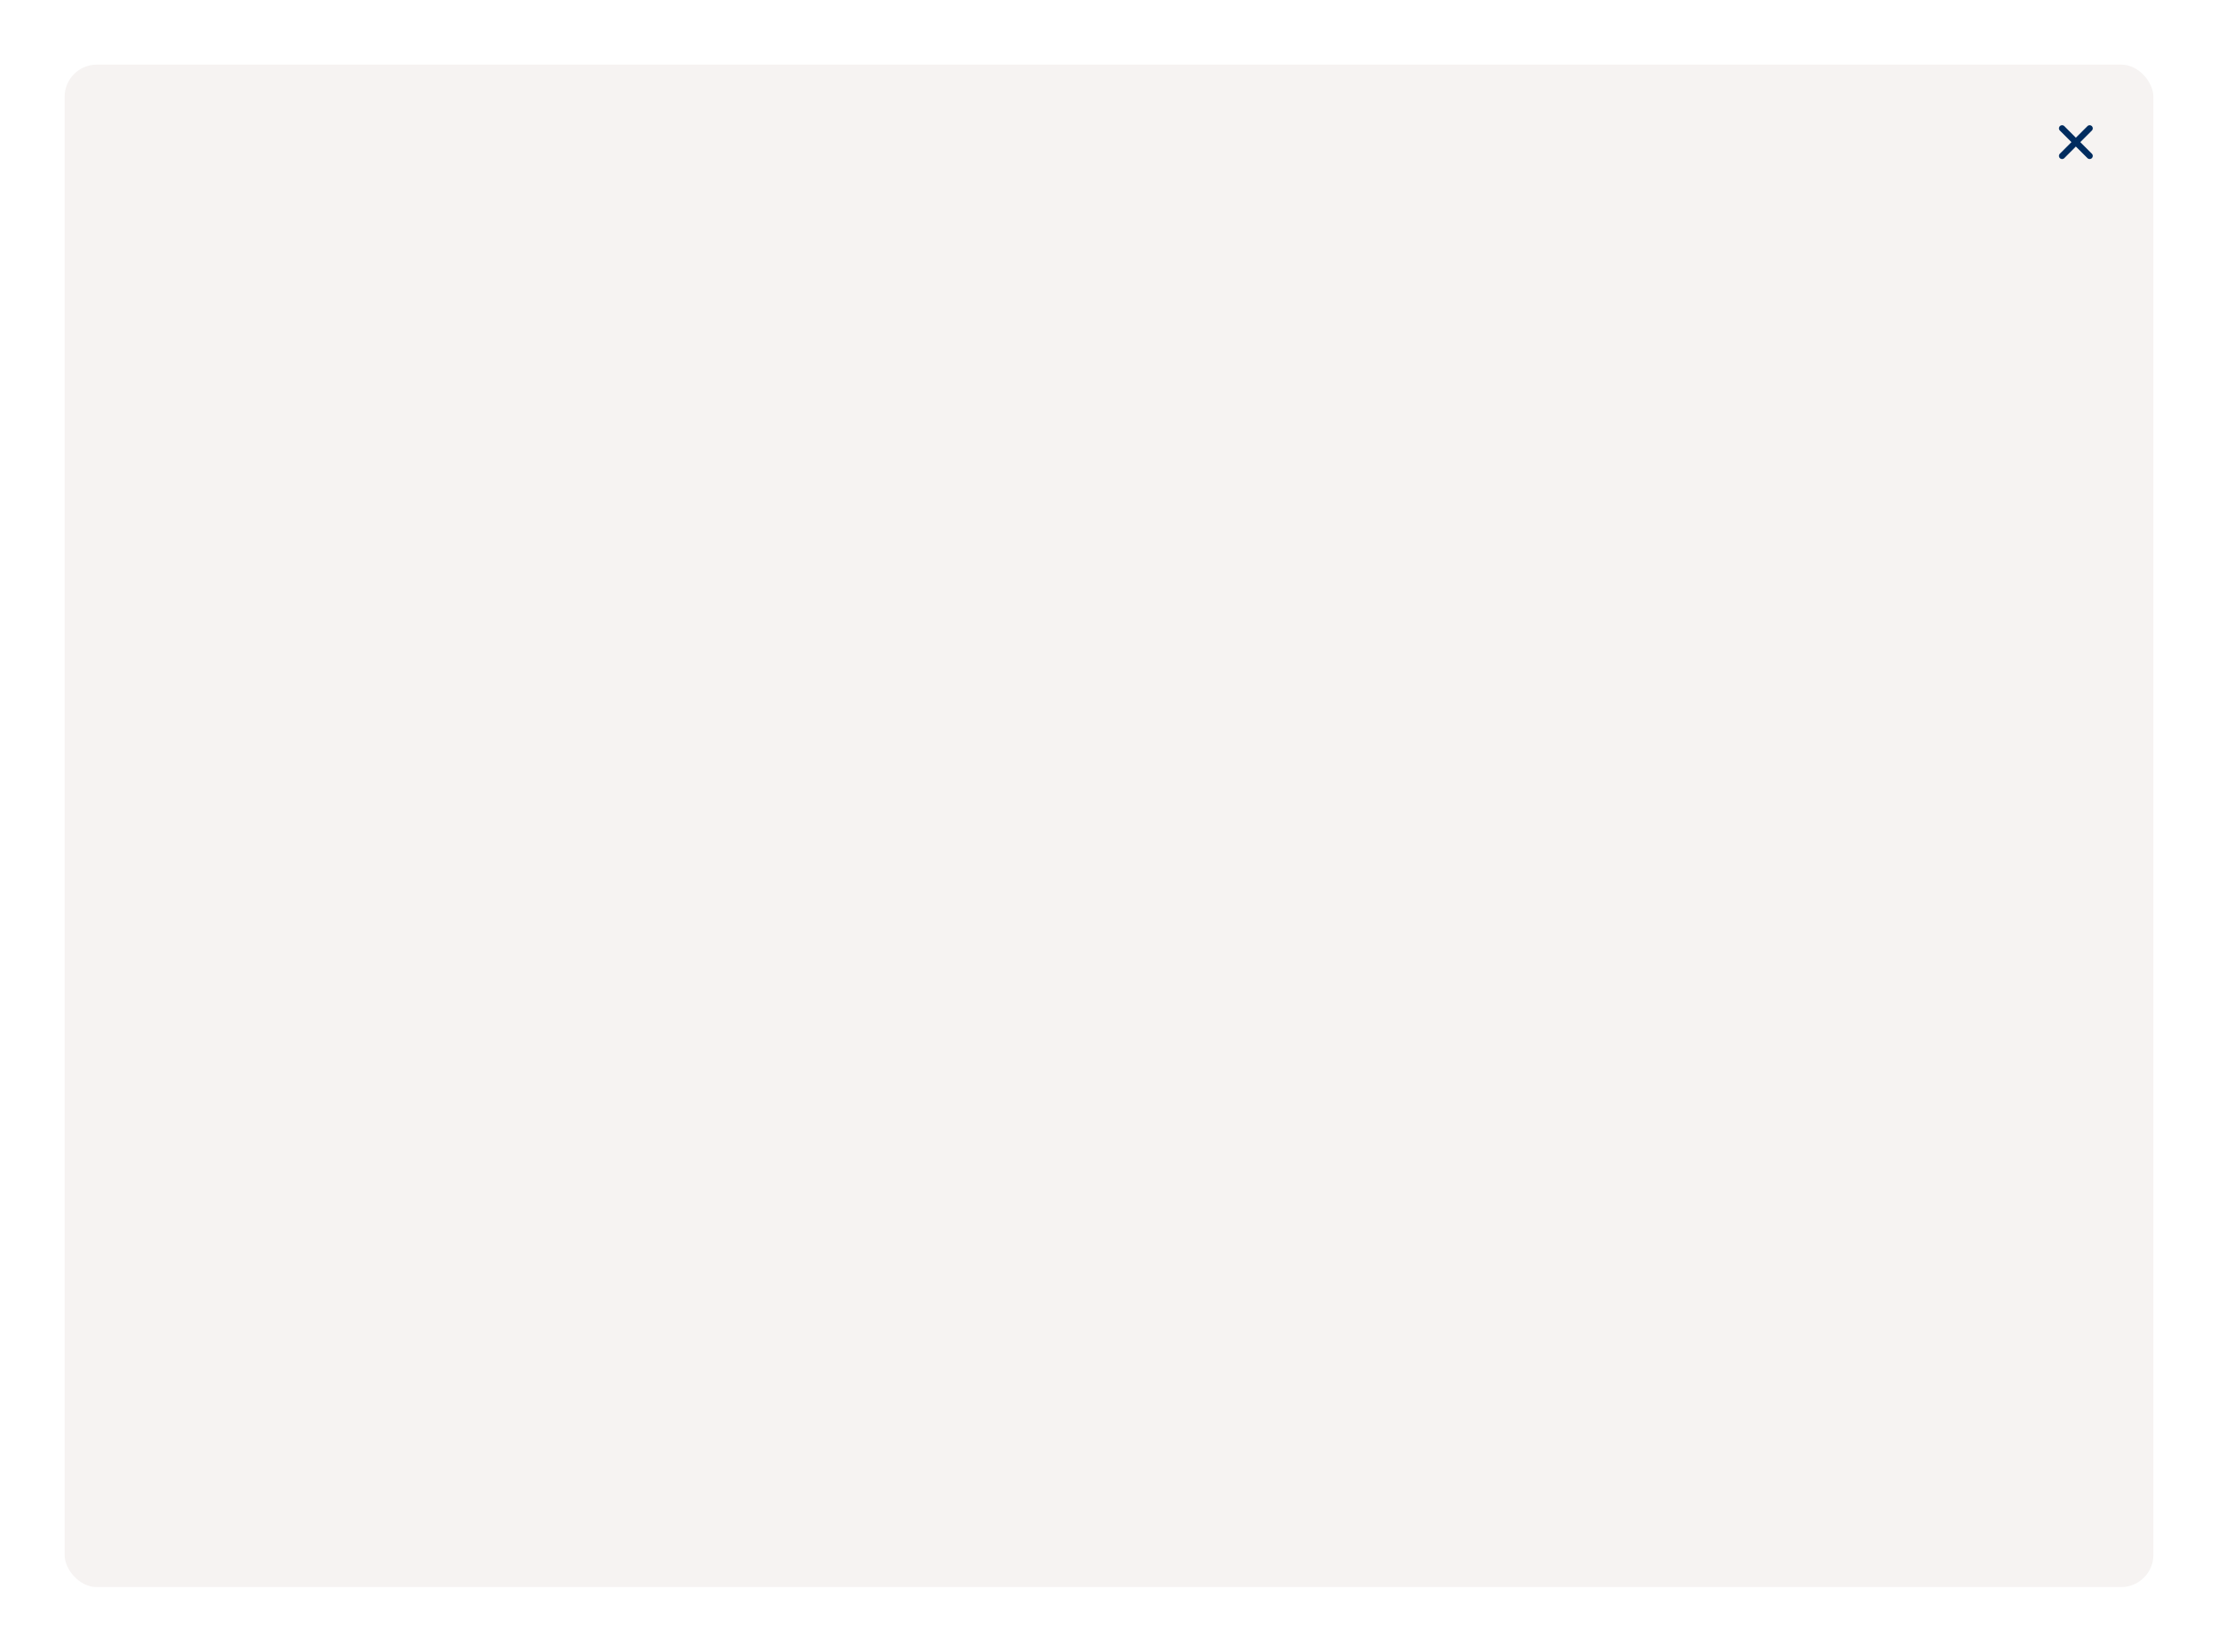 <?xml version="1.0" encoding="UTF-8"?>
<svg width="1030px" height="767px" viewBox="0 0 1030 767" version="1.1" xmlns="http://www.w3.org/2000/svg" xmlns:xlink="http://www.w3.org/1999/xlink">
    <!-- Generator: Sketch 59.1 (86144) - https://sketch.com -->
    <title>pop-About Sectors</title>
    <desc>Created with Sketch.</desc>
    <defs>
        <filter x="-6.8%" y="-9.3%" width="113.6%" height="118.7%" filterUnits="objectBoundingBox" id="filter-1">
            <feOffset dx="4" dy="4" in="SourceAlpha" result="shadowOffsetOuter1"></feOffset>
            <feGaussianBlur stdDeviation="15" in="shadowOffsetOuter1" result="shadowBlurOuter1"></feGaussianBlur>
            <feColorMatrix values="0 0 0 0 0.122   0 0 0 0 0.176   0 0 0 0 0.314  0 0 0 0.3 0" type="matrix" in="shadowBlurOuter1" result="shadowMatrixOuter1"></feColorMatrix>
            <feMerge>
                <feMergeNode in="shadowMatrixOuter1"></feMergeNode>
                <feMergeNode in="SourceGraphic"></feMergeNode>
            </feMerge>
        </filter>
    </defs>
    <g id="Page-1" stroke="none" stroke-width="1" fill="none" fill-rule="evenodd">
        <g id="D_Overall_Definitions" transform="translate(-209, -1614)">
            <g id="pop-About-Sectors" filter="url(#filter-1)" transform="translate(235, 1640)">
                <g id="Group">
                    <rect id="Rectangle" fill="#F6F3F2" x="0" y="0" width="970" height="707" rx="15"></rect>
                    <path d="M943.049,34.049 L935.951,34.049 L935.951,26.95 C935.951,25.873 935.077,25 934,25 C932.923,25 932.049,25.873 932.049,26.95 L932.049,34.049 L924.951,34.049 C923.873,34.049 923,34.922 923,36 C923,37.077 923.873,37.951 924.951,37.951 L932.049,37.951 L932.049,45.049 C932.049,46.126 932.923,47 934,47 C935.077,47 935.951,46.126 935.951,45.049 L935.951,37.951 L943.049,37.951 C944.126,37.951 945,37.077 945,36 C945,34.922 944.126,34.049 943.049,34.049" id="Fill-1" stroke="#F6F3F2" fill="#002C5F" transform="translate(934, 36) rotate(-45) translate(-934, -36) "></path>
                </g>
            </g>
        </g>
    </g>
</svg>